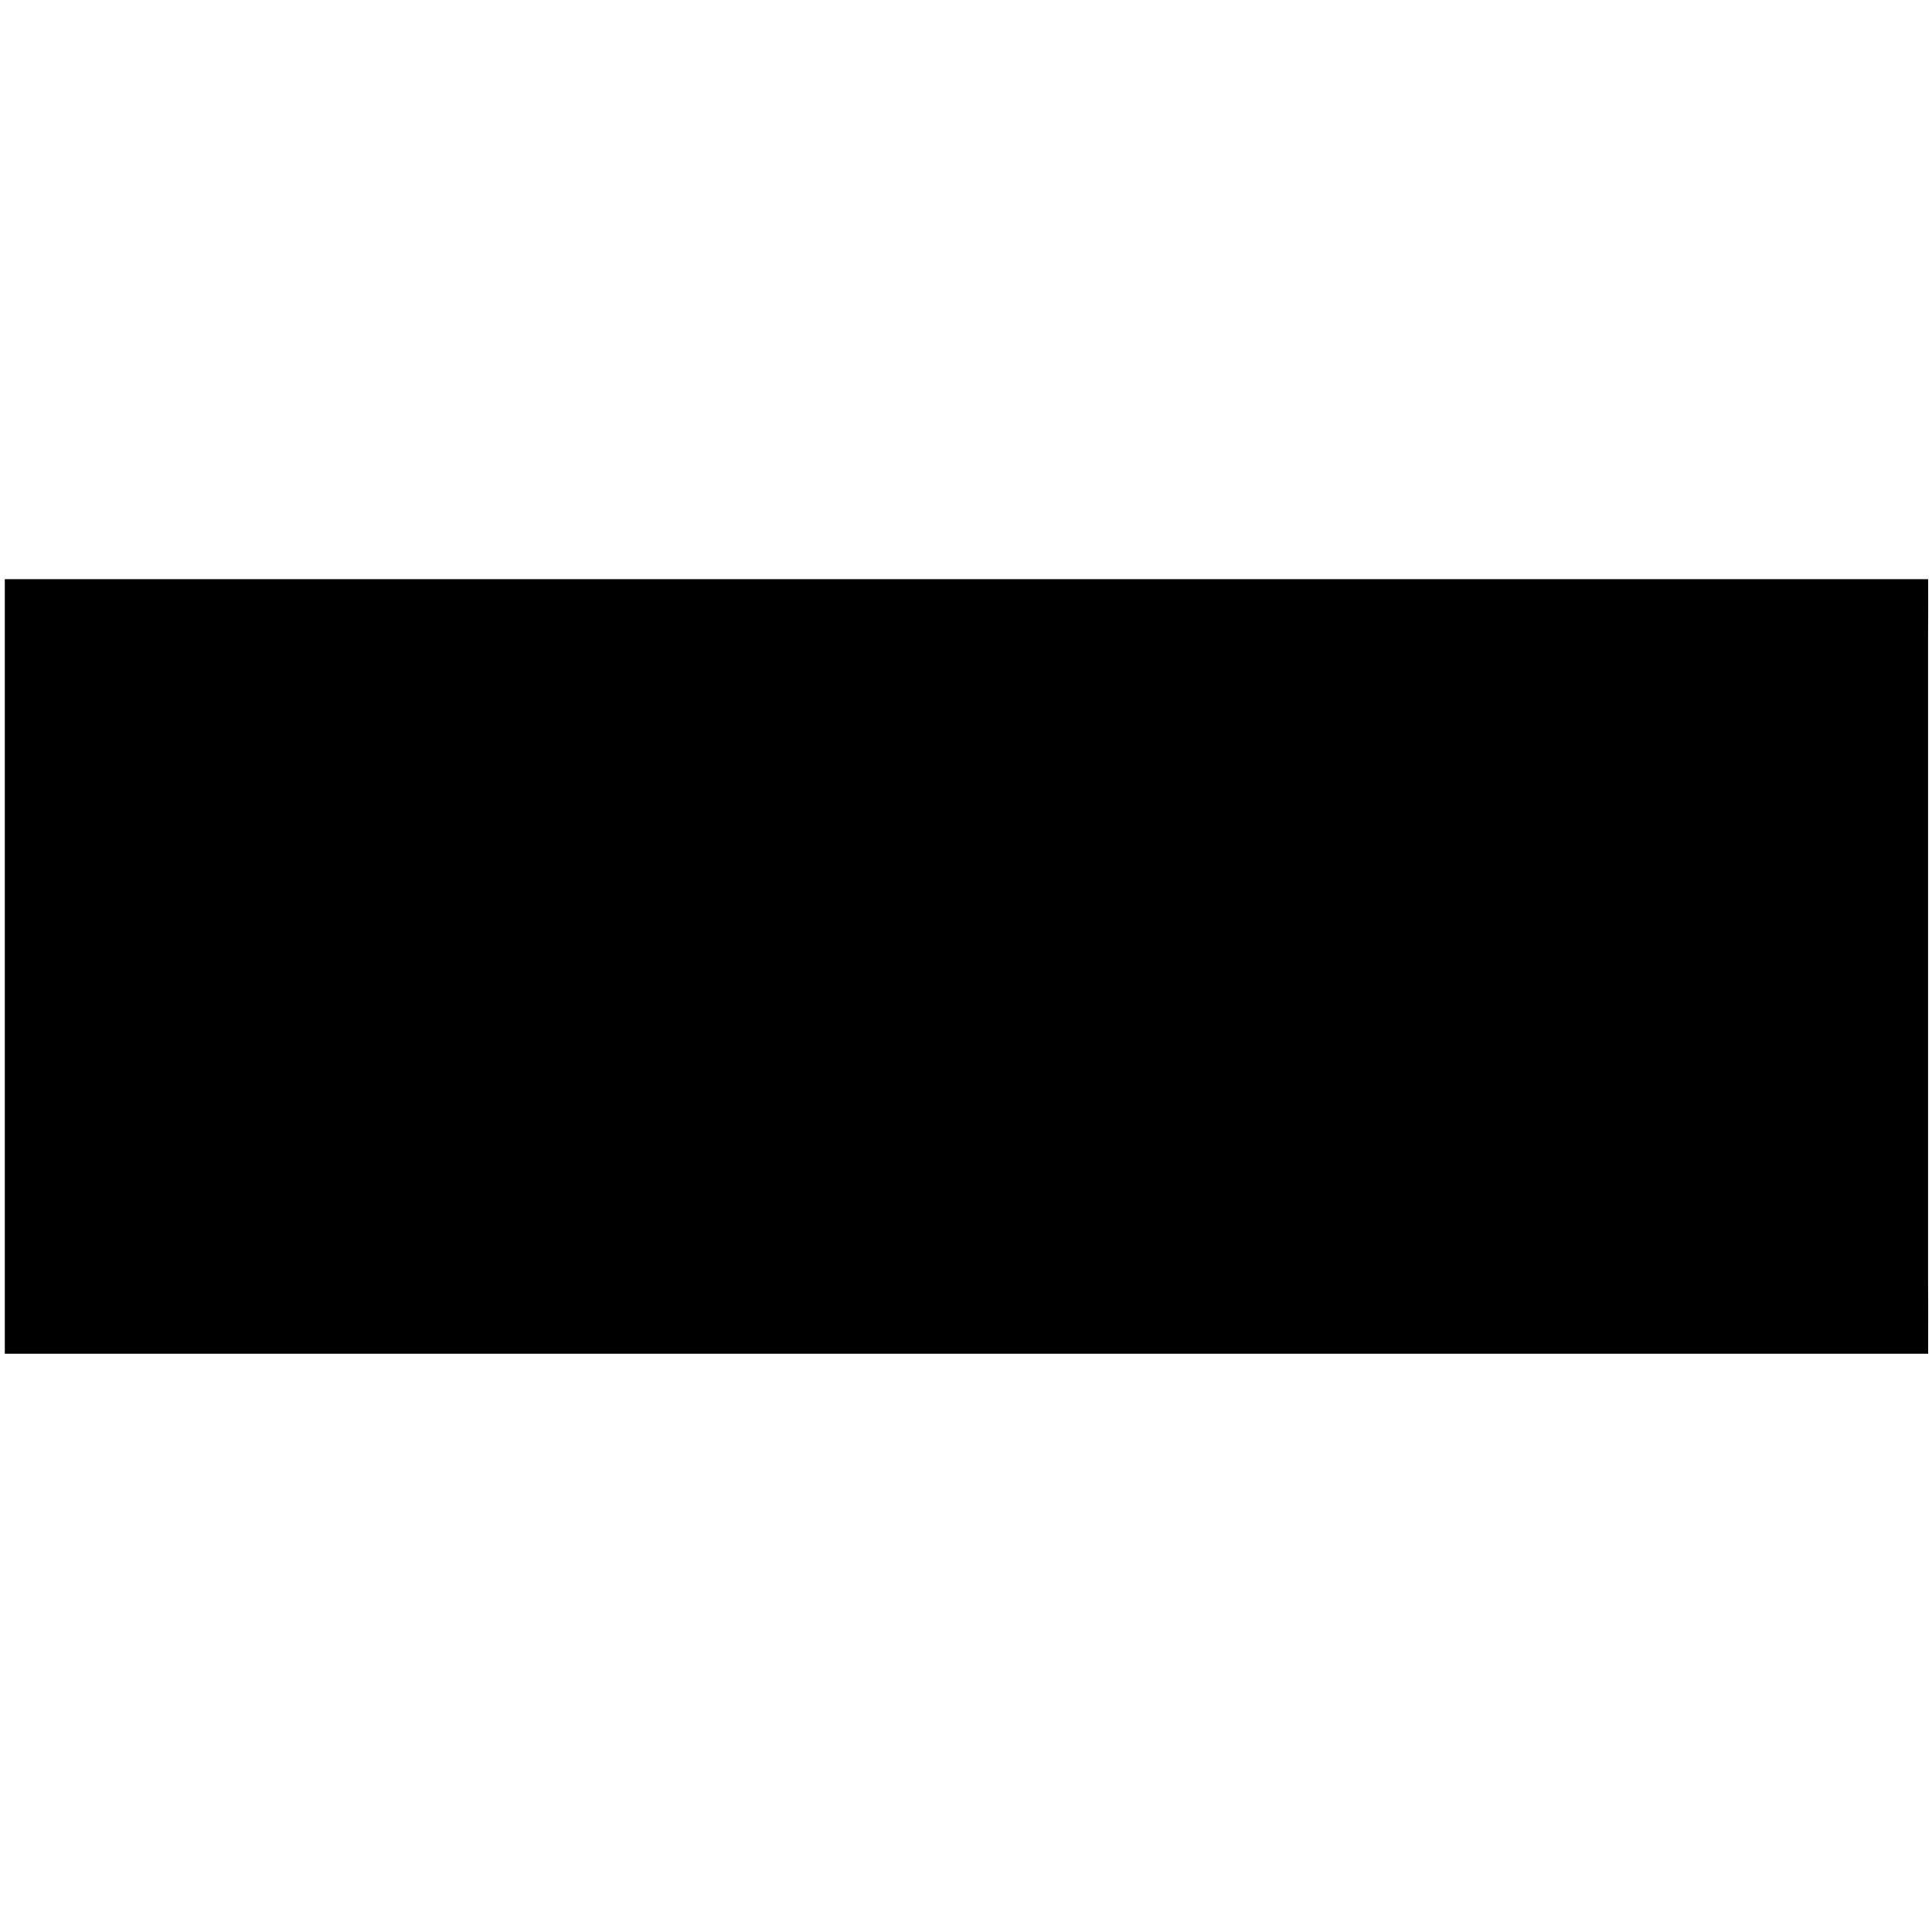 <?xml version="1.0" standalone="no"?>
<!DOCTYPE svg PUBLIC "-//W3C//DTD SVG 20010904//EN"
 "http://www.w3.org/TR/2001/REC-SVG-20010904/DTD/svg10.dtd">
<svg version="1.0" xmlns="http://www.w3.org/2000/svg"
 width="2008pt" height="2008pt" viewBox="0 0 2008 2008"
 preserveAspectRatio="xMidYMid meet">
<g transform="translate(0,2008) scale(0.1,-0.1)"
fill="#000000" stroke="none">
<path d="M50 10035 l0 -4025 9995 0 9995 0 0 208 c1 114 0 279 0 367 -1 88 -1
167 -1 175 0 11 0 866 0 960 0 44 0 947 0 960 0 13 0 915 0 960 0 44 0 947 0
960 0 13 0 915 0 960 0 44 0 947 0 960 0 18 0 940 0 955 0 6 0 84 1 175 0 91
1 220 0 288 l0 122 -9995 0 -9995 0 0 -4025z"/>
</g>
</svg>

